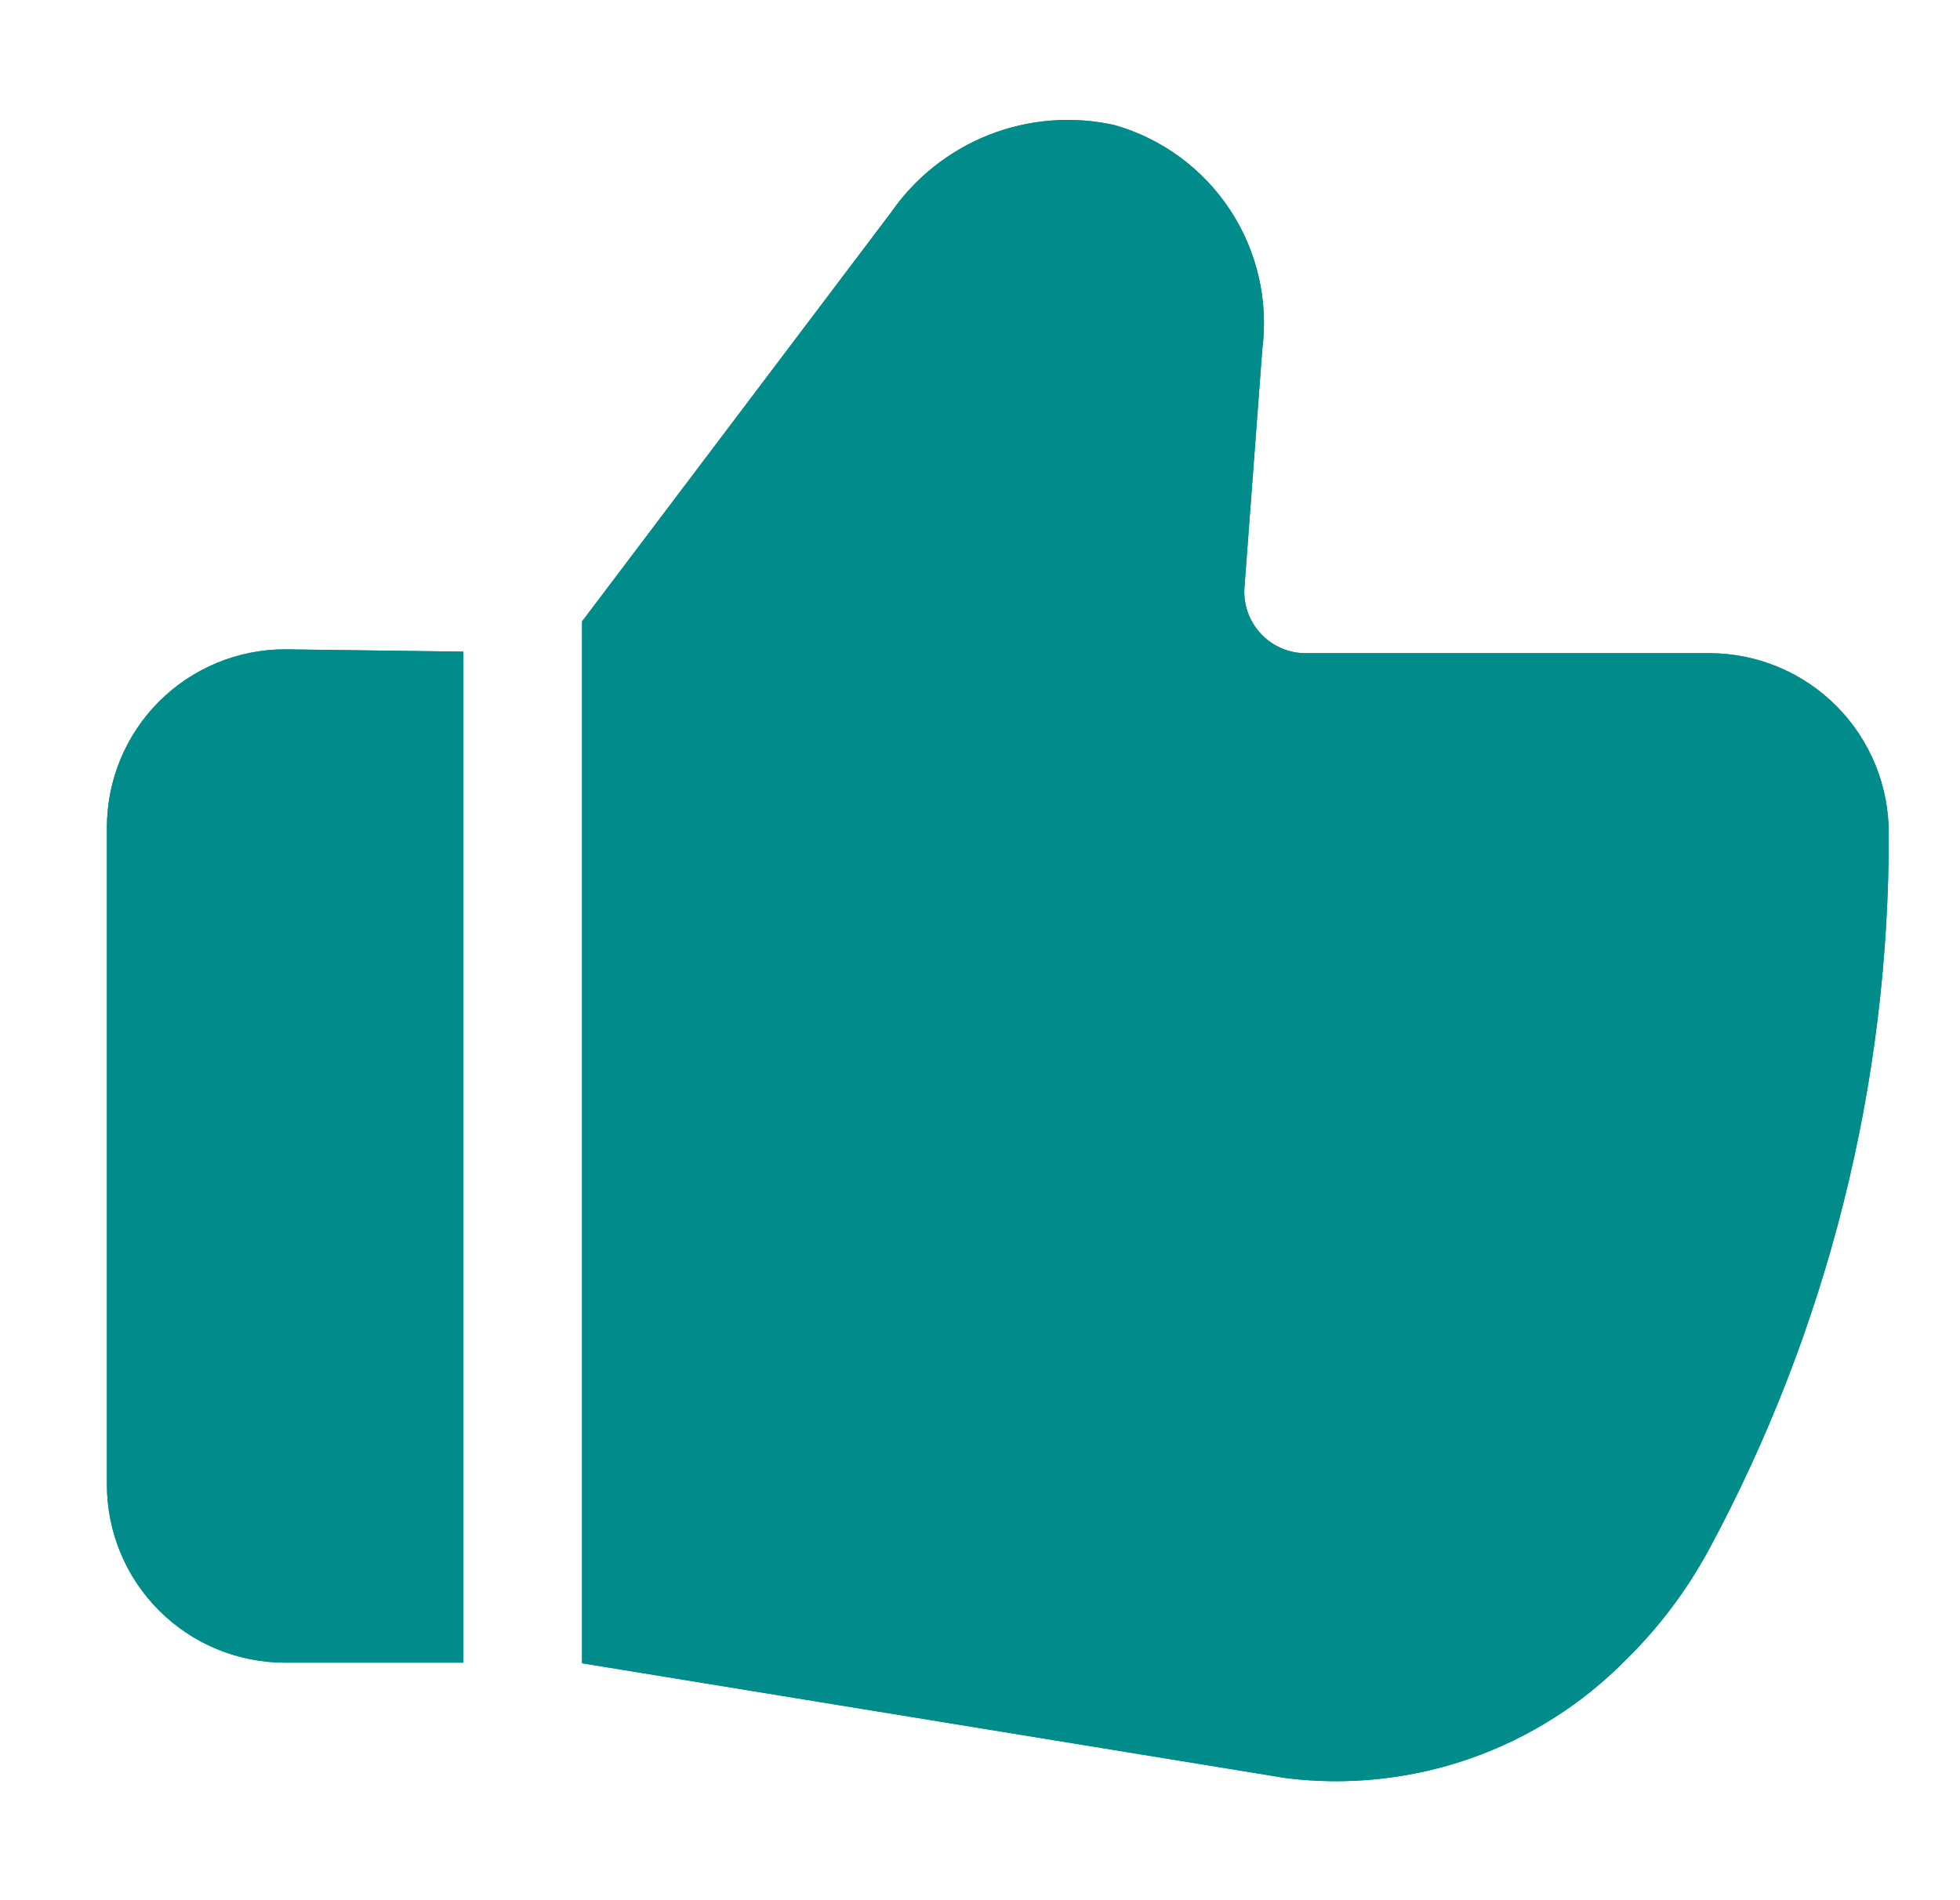 <?xml version="1.0" encoding="UTF-8"?> <svg xmlns="http://www.w3.org/2000/svg" width="33" height="32" viewBox="0 0 33 32" fill="none"><path d="M28.8 11H21.953C21.813 10.996 21.675 10.963 21.548 10.904C21.421 10.845 21.307 10.761 21.214 10.656C21.12 10.552 21.049 10.43 21.004 10.297C20.959 10.164 20.942 10.024 20.953 9.884L21.253 5.879C21.358 5.057 21.165 4.225 20.709 3.533C20.253 2.841 19.564 2.335 18.768 2.107C18.064 1.949 17.33 2.006 16.659 2.268C15.987 2.531 15.41 2.988 15 3.581L9.8 10.465V28.01L21.652 29.944C22.696 30.074 23.757 29.961 24.751 29.614C25.744 29.267 26.645 28.696 27.382 27.944C27.931 27.405 28.396 26.787 28.764 26.111C30.765 22.403 31.809 18.254 31.8 14.04C31.804 13.239 31.491 12.47 30.928 11.899C30.366 11.33 29.601 11.006 28.8 11Z" fill="#008C8A"></path><path d="M7.8 10.974L4.8 10.935C4.004 10.935 3.241 11.251 2.678 11.814C2.116 12.376 1.8 13.139 1.8 13.935V25C1.8 25.796 2.116 26.559 2.678 27.121C3.241 27.684 4.004 28 4.8 28H7.8V10.974Z" fill="#008C8A"></path><path d="M28.8 11H21.953C21.813 10.996 21.675 10.963 21.548 10.904C21.421 10.845 21.307 10.761 21.214 10.656C21.12 10.552 21.049 10.43 21.004 10.297C20.959 10.164 20.942 10.024 20.953 9.884L21.253 5.879C21.358 5.057 21.165 4.225 20.709 3.533C20.253 2.841 19.564 2.335 18.768 2.107C18.064 1.949 17.33 2.006 16.659 2.268C15.987 2.531 15.41 2.988 15 3.581L9.8 10.465V28.01L21.652 29.944C22.696 30.074 23.757 29.961 24.751 29.614C25.744 29.267 26.645 28.696 27.382 27.944C27.931 27.405 28.396 26.787 28.764 26.111C30.765 22.403 31.809 18.254 31.8 14.04C31.804 13.239 31.491 12.47 30.928 11.899C30.366 11.33 29.601 11.006 28.8 11Z" fill="#008C8A"></path><path d="M7.8 10.974L4.8 10.935C4.004 10.935 3.241 11.251 2.678 11.814C2.116 12.376 1.8 13.139 1.8 13.935V25C1.8 25.796 2.116 26.559 2.678 27.121C3.241 27.684 4.004 28 4.8 28H7.8V10.974Z" fill="#008C8A"></path></svg> 